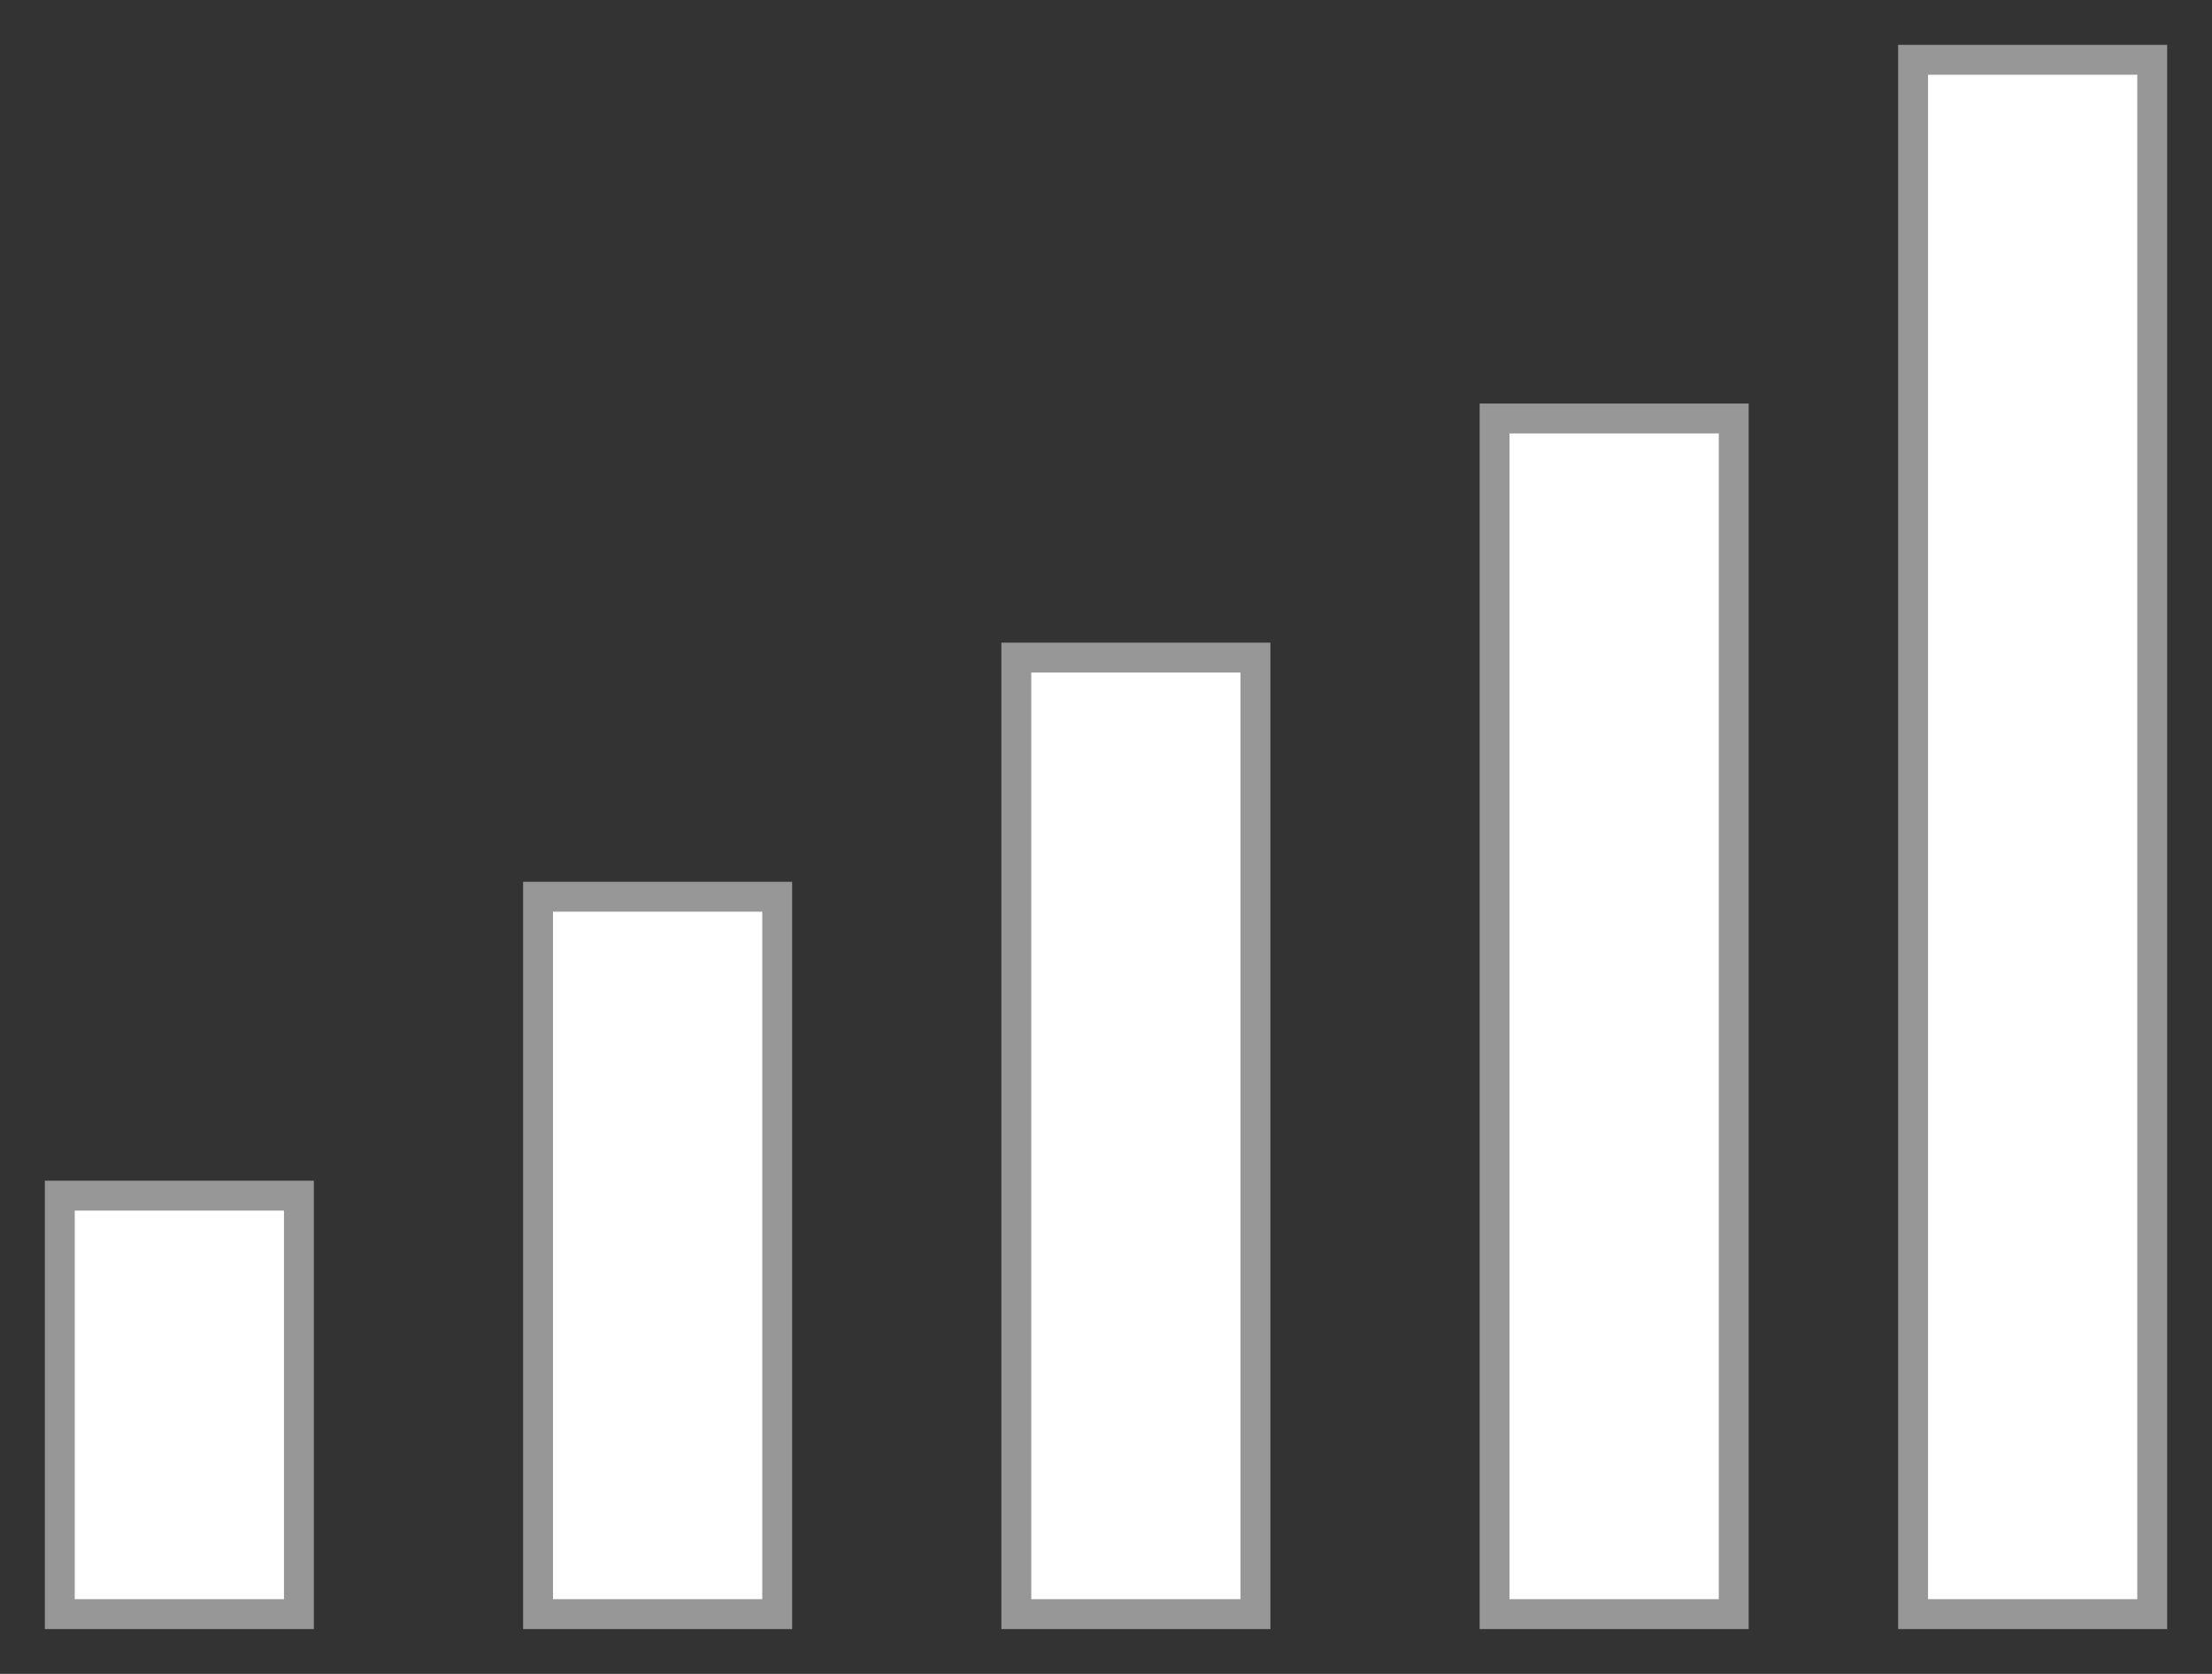 <?xml version="1.0" encoding="UTF-8"?>
<svg width="37px" height="28px" viewBox="0 0 37 28" version="1.1" xmlns="http://www.w3.org/2000/svg" xmlns:xlink="http://www.w3.org/1999/xlink">
    <rect x="0" y="0" width="37" height="28" fill="#333333" stroke="none"/>
    <!-- Generator: Sketch 64 (93537) - https://sketch.com -->
    <title>Group</title>
    <desc>Created with Sketch.</desc>
    <g id="d_weBoost-Home-Complete-Installed" stroke="none" stroke-width="1" fill="none" fill-rule="evenodd">
        <g id="d_WA_Product-Page-Coverage-Area" transform="translate(-168, -6645)" fill="#FFFFFF" stroke="#979797" stroke-width="0.5">
            <g id="Coverage-Area" transform="translate(132, 5581)">
                <g id="Group" transform="translate(37, 1065)">
                    <rect id="Rectangle" x="0" y="19" width="4" height="7"></rect>
                    <rect id="Rectangle-Copy-30" x="8" y="14" width="4" height="12"></rect>
                    <rect id="Rectangle-Copy-31" x="16" y="10" width="4" height="16"></rect>
                    <rect id="Rectangle-Copy-32" x="24" y="6" width="4" height="20"></rect>
                    <rect id="Rectangle-Copy-33" x="31" y="0" width="4" height="26"></rect>
                </g>
            </g>
        </g>
    </g>
</svg>
